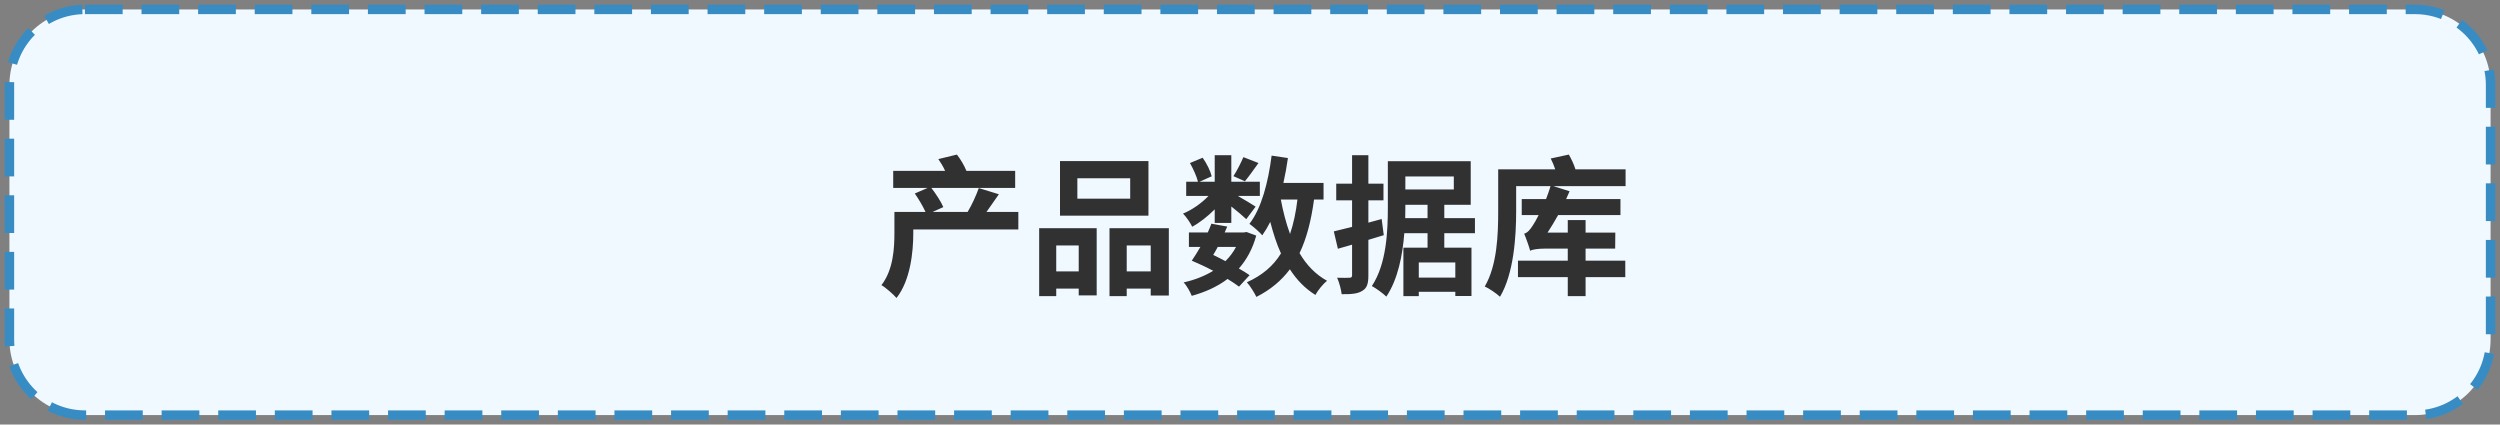<?xml version="1.0" encoding="UTF-8"?> <svg xmlns="http://www.w3.org/2000/svg" xmlns:xlink="http://www.w3.org/1999/xlink" width="265px" height="45px" viewBox="0 0 265 45"><rect x="0" y="0" width="265" height="45" fill="#808080" stroke="none"/> <title>4</title> <g id="Super-bundle-LP" stroke="none" stroke-width="1" fill="none" fill-rule="evenodd"> <g id="4" transform="translate(1, 1)"> <path d="M8,0 L255,0 C259.418,-8.11624501e-16 263,3.582 263,8 L263,35 C263,39.418 259.418,43 255,43 L8,43 C3.582,43 5.41083001e-16,39.418 0,35 L0,8 C-5.41083001e-16,3.582 3.582,8.11624501e-16 8,0 Z" id="Rectangle-Copy-6" stroke="#388CC4" fill="#F0F9FF" stroke-dasharray="4,2"></path> <path d="M94.032,30.584 C95.504,28.712 95.808,25.704 95.808,23.72 L95.808,23.32 L106.944,23.32 L106.944,21.464 L103.568,21.464 C103.968,20.904 104.432,20.248 104.88,19.592 L102.752,18.936 C102.48,19.704 102,20.76 101.568,21.464 L97.856,21.464 L98.992,20.952 C98.752,20.376 98.208,19.56 97.728,18.92 L106.608,18.92 L106.608,17.112 L101.44,17.112 C101.232,16.584 100.832,15.896 100.432,15.384 L98.464,15.864 C98.72,16.232 98.992,16.68 99.184,17.112 L93.68,17.112 L93.68,18.92 L97.328,18.92 L95.968,19.512 C96.384,20.104 96.832,20.872 97.104,21.464 L93.808,21.464 L93.808,23.672 C93.808,25.304 93.696,27.592 92.432,29.224 C92.864,29.464 93.712,30.216 94.032,30.584 Z M120.736,21.864 L120.736,16.072 L111.36,16.072 L111.36,21.864 L120.736,21.864 Z M118.8,20.056 L113.2,20.056 L113.2,17.896 L118.8,17.896 L118.8,20.056 Z M110.96,30.392 L110.96,29.592 L113.344,29.592 L113.344,30.312 L115.248,30.312 L115.248,23.192 L109.152,23.192 L109.152,30.392 L110.96,30.392 Z M118.432,30.392 L118.432,29.592 L120.976,29.592 L120.976,30.328 L122.896,30.328 L122.896,23.192 L116.608,23.192 L116.608,30.392 L118.432,30.392 Z M113.344,27.768 L110.96,27.768 L110.96,25.016 L113.344,25.016 L113.344,27.768 Z M120.976,27.768 L118.432,27.768 L118.432,25.016 L120.976,25.016 L120.976,27.768 Z M125.376,23.032 C126.176,22.6 127.024,21.928 127.76,21.192 L127.76,22.632 L129.52,22.632 L129.52,20.888 C130.128,21.368 130.752,21.896 131.104,22.232 L132.096,20.904 C131.824,20.712 130.928,20.184 130.208,19.768 L132.544,19.768 L132.544,18.264 L129.52,18.264 L129.52,15.448 L127.76,15.448 L127.76,18.264 L126.144,18.264 L127.44,17.688 C127.312,17.144 126.912,16.312 126.48,15.72 L125.136,16.28 C125.488,16.904 125.856,17.72 125.984,18.264 L124.736,18.264 L124.736,19.768 L127.104,19.768 C126.352,20.552 125.344,21.256 124.4,21.64 C124.752,21.992 125.168,22.616 125.376,23.032 Z M132.176,30.472 C133.664,29.72 134.816,28.76 135.728,27.544 C136.448,28.664 137.328,29.576 138.432,30.264 C138.688,29.784 139.248,29.096 139.664,28.76 C138.464,28.104 137.488,27.096 136.752,25.832 C137.504,24.264 137.984,22.392 138.288,20.152 L139.296,20.152 L139.296,18.392 L135.04,18.392 C135.232,17.544 135.392,16.648 135.52,15.752 L133.792,15.496 C133.424,18.36 132.72,21.064 131.44,22.728 C131.824,23 132.544,23.624 132.8,23.944 C133.104,23.512 133.392,23.032 133.648,22.52 C133.968,23.736 134.32,24.856 134.784,25.864 C133.968,27.192 132.784,28.2 131.168,28.92 C131.504,29.288 132,30.088 132.176,30.472 Z M130.96,18.216 C131.376,17.72 131.872,17 132.4,16.28 L130.8,15.656 C130.544,16.248 130.112,17.112 129.744,17.672 L130.96,18.216 Z M135.744,23.8 C135.328,22.664 135.008,21.432 134.768,20.152 L136.528,20.152 C136.368,21.512 136.112,22.712 135.744,23.8 Z M125.328,30.36 C126.768,29.96 128.048,29.384 129.12,28.568 C129.6,28.856 130.016,29.144 130.336,29.384 L131.456,28.168 C131.136,27.944 130.752,27.704 130.32,27.464 C131.136,26.536 131.776,25.384 132.16,23.976 L131.136,23.592 L130.848,23.64 L128.816,23.64 C128.912,23.432 129.008,23.224 129.088,23.016 L127.408,22.712 C127.296,23.016 127.168,23.32 127.024,23.64 L125.024,23.64 L125.024,25.176 L126.24,25.176 C125.92,25.72 125.616,26.216 125.328,26.632 C126.048,26.936 126.848,27.304 127.6,27.704 C126.688,28.264 125.616,28.68 124.464,28.936 C124.784,29.256 125.152,29.928 125.328,30.36 Z M128.896,26.68 C128.48,26.456 128.032,26.232 127.6,26.024 C127.76,25.768 127.92,25.48 128.08,25.176 L130.016,25.176 C129.728,25.736 129.344,26.232 128.896,26.68 Z M143.424,29.816 C143.904,29.528 144.048,29.064 144.048,28.184 L144.048,24.424 C144.592,24.264 145.152,24.088 145.68,23.928 L145.456,22.216 L144.048,22.6 L144.048,20.232 L145.648,20.232 L145.648,18.472 L144.048,18.472 L144.048,15.448 L142.32,15.448 L142.32,18.472 L140.64,18.472 L140.64,20.232 L142.32,20.232 L142.32,23.048 C141.584,23.24 140.944,23.4 140.384,23.528 L140.816,25.368 L142.32,24.936 L142.32,28.168 C142.32,28.376 142.24,28.44 142.048,28.44 C141.856,28.456 141.312,28.456 140.736,28.44 C140.96,28.936 141.168,29.72 141.216,30.184 C142.24,30.2 142.944,30.136 143.424,29.816 Z M145.952,30.44 C147.168,28.632 147.68,26.056 147.856,23.72 L150.32,23.72 L150.32,25.256 L147.76,25.256 L147.76,30.392 L149.392,30.392 L149.392,29.928 L153.264,29.928 L153.264,30.376 L154.976,30.376 L154.976,25.256 L152.096,25.256 L152.096,23.72 L155.344,23.72 L155.344,22.12 L152.096,22.12 L152.096,20.712 L154.896,20.712 L154.896,16.088 L146.112,16.088 L146.112,20.968 C146.112,23.464 145.984,26.968 144.416,29.32 C144.816,29.528 145.616,30.104 145.952,30.44 Z M153.104,19.08 L147.968,19.08 L147.968,17.704 L153.104,17.704 L153.104,19.08 Z M150.32,22.12 L147.952,22.12 C147.968,21.704 147.968,21.336 147.968,20.968 L147.968,20.712 L150.32,20.712 L150.32,22.12 Z M153.264,28.424 L149.392,28.424 L149.392,26.824 L153.264,26.824 L153.264,28.424 Z M158,30.456 C159.472,27.992 159.712,24.04 159.712,21.432 L159.712,18.728 L163.36,18.728 C163.216,19.192 163.056,19.656 162.88,20.104 L160.304,20.104 L160.304,21.8 L162.096,21.8 C161.84,22.296 161.632,22.68 161.504,22.856 C161.184,23.368 160.896,23.688 160.56,23.768 C160.784,24.296 161.104,25.208 161.2,25.592 C161.36,25.448 162.048,25.352 162.8,25.352 L165.184,25.352 L165.184,26.632 L159.904,26.632 L159.904,28.376 L165.184,28.376 L165.184,30.392 L167.072,30.392 L167.072,28.376 L171.28,28.376 L171.28,26.632 L167.072,26.632 L167.072,25.352 L170.208,25.352 L170.224,23.656 L167.072,23.656 L167.072,22.328 L165.184,22.328 L165.184,23.656 L163.04,23.656 C163.408,23.08 163.792,22.472 164.16,21.8 L170.768,21.8 L170.768,20.104 L165.008,20.104 C165.136,19.816 165.264,19.544 165.376,19.272 L163.648,18.728 L171.312,18.728 L171.312,16.952 L166,16.952 C165.84,16.44 165.568,15.848 165.296,15.384 L163.376,15.8 C163.552,16.152 163.728,16.552 163.856,16.952 L157.808,16.952 L157.808,21.432 C157.808,23.784 157.712,27.112 156.384,29.368 C156.832,29.56 157.664,30.136 158,30.456 Z" id="产品数据库" fill="#313131" fill-rule="nonzero"></path> </g> </g> </svg> 